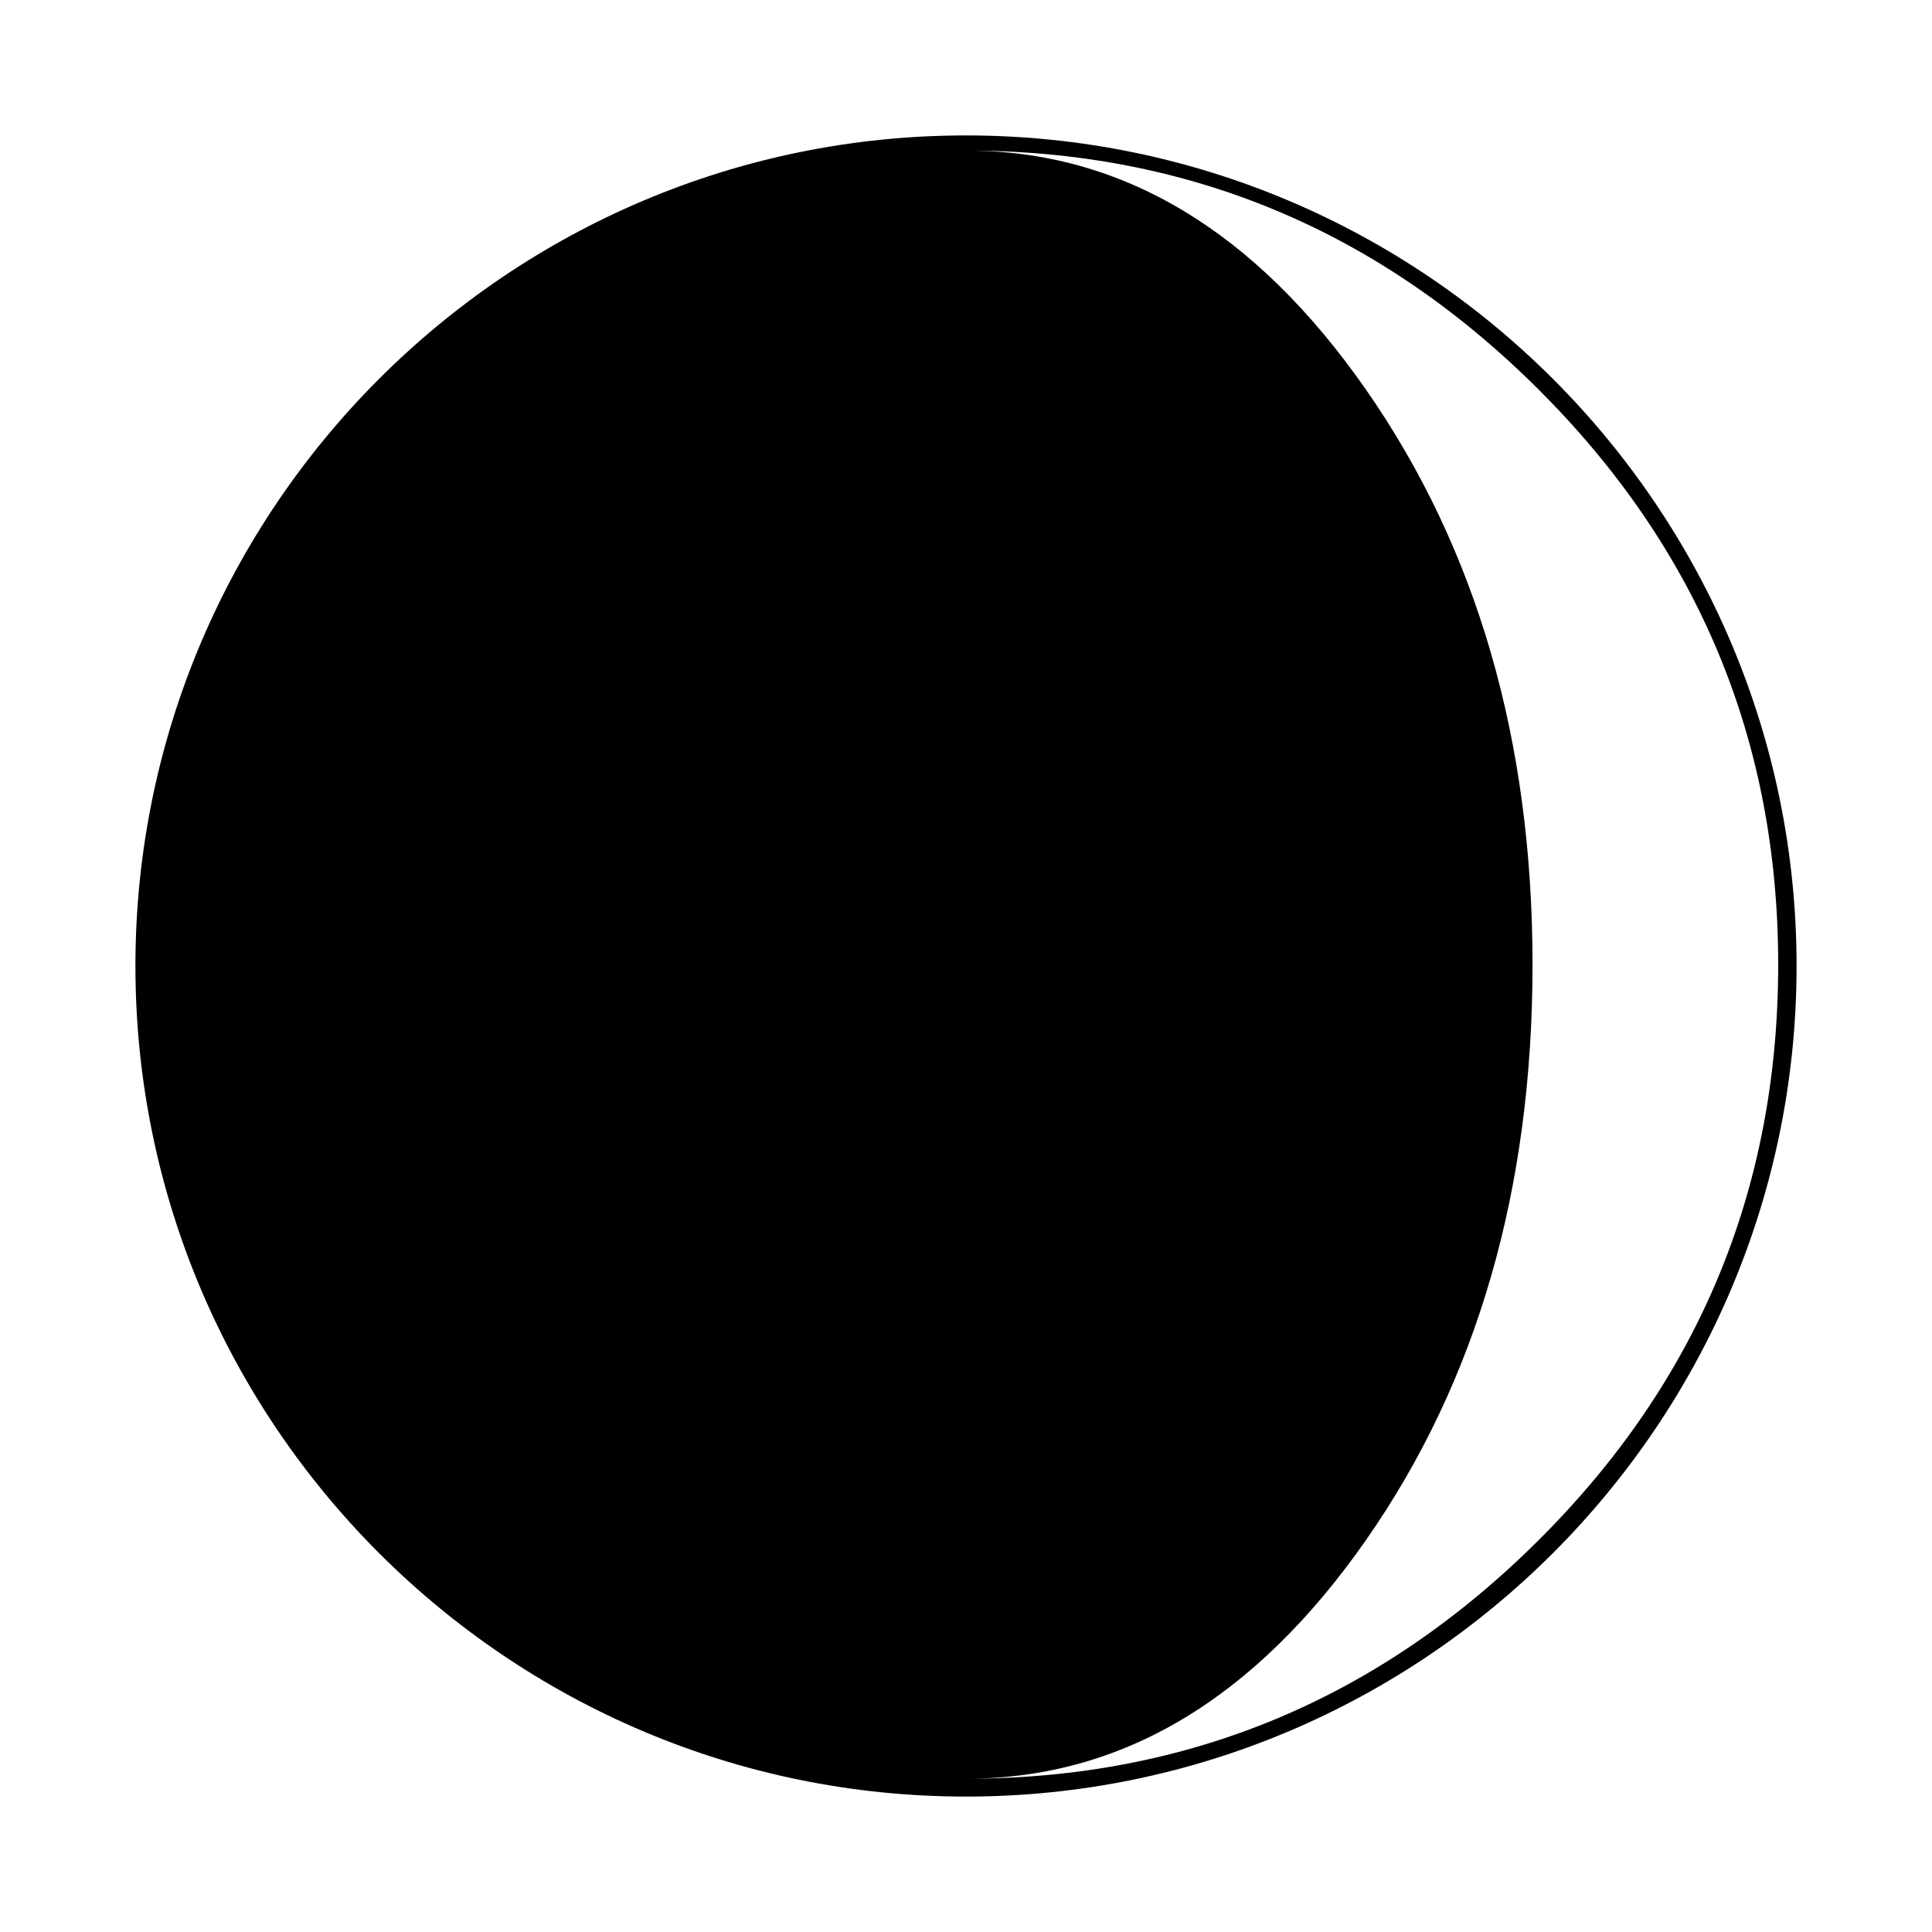 <?xml version="1.0" encoding="utf-8"?>
<!-- Generator: Adobe Illustrator 16.0.0, SVG Export Plug-In . SVG Version: 6.00 Build 0)  -->
<!DOCTYPE svg PUBLIC "-//W3C//DTD SVG 1.1//EN" "http://www.w3.org/Graphics/SVG/1.1/DTD/svg11.dtd">
<svg version="1.1" id="Layer_2" xmlns="http://www.w3.org/2000/svg" xmlns:xlink="http://www.w3.org/1999/xlink" x="0px" y="0px"
	 width="126px" height="126px" viewBox="0 0 126 126" enable-background="new 0 0 126 126" xml:space="preserve">
<path d="M63,8.832C33.132,8.832,8.832,33.132,8.832,63c0,29.869,24.3,54.168,54.168,54.168S117.168,92.869,117.168,63
	C117.168,33.132,92.868,8.832,63,8.832z M100.347,100.444C89.934,110.815,77.485,116.002,63,116.002
	c10.146,0,18.841-5.187,26.084-15.558c7.243-10.374,10.863-22.885,10.863-37.533c0-14.608-3.62-27.107-10.863-37.503
	C81.841,15.016,73.146,9.819,63,9.819c14.485,0,26.934,5.197,37.347,15.588c10.414,10.396,15.622,22.895,15.622,37.503
	C115.968,77.559,110.761,90.07,100.347,100.444z"/>
</svg>
